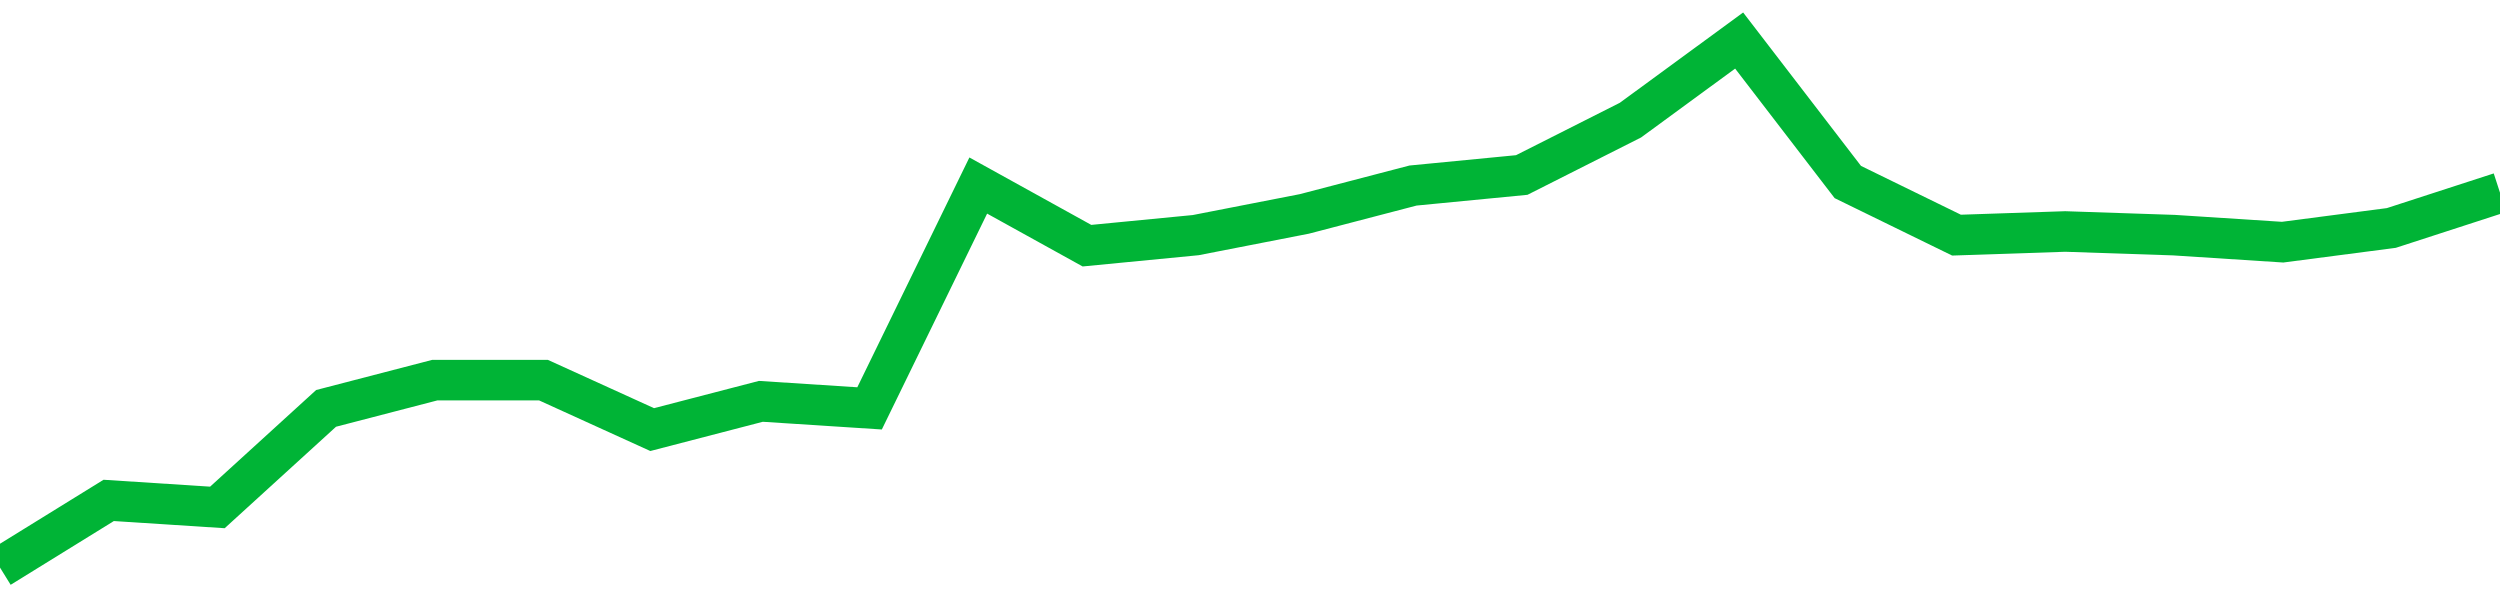 <!-- Generated with https://github.com/jxxe/sparkline/ -->
        <svg viewBox="0 0 185 45" class="sparkline" xmlns="http://www.w3.org/2000/svg"><path class="sparkline--fill" d="M 0 42 L 0 42 L 8.043 37.03 L 16.087 37.55 L 24.13 30.22 L 32.174 28.13 L 40.217 28.13 L 48.261 31.79 L 56.304 29.7 L 64.348 30.22 L 72.391 13.73 L 80.435 18.18 L 88.478 17.4 L 96.522 15.83 L 104.565 13.73 L 112.609 12.95 L 120.652 8.89 L 128.696 3 L 136.739 13.47 L 144.783 17.4 L 152.826 17.13 L 160.87 17.4 L 168.913 17.92 L 176.957 16.87 L 185 14.26 V 45 L 0 45 Z" stroke="none" fill="none" ></path><path class="sparkline--line" d="M 0 42 L 0 42 L 8.043 37.03 L 16.087 37.55 L 24.13 30.22 L 32.174 28.13 L 40.217 28.13 L 48.261 31.79 L 56.304 29.7 L 64.348 30.22 L 72.391 13.73 L 80.435 18.18 L 88.478 17.4 L 96.522 15.83 L 104.565 13.73 L 112.609 12.95 L 120.652 8.89 L 128.696 3 L 136.739 13.47 L 144.783 17.4 L 152.826 17.13 L 160.87 17.4 L 168.913 17.92 L 176.957 16.87 L 185 14.26" fill="none" stroke-width="3" stroke="#00B436" ></path></svg>